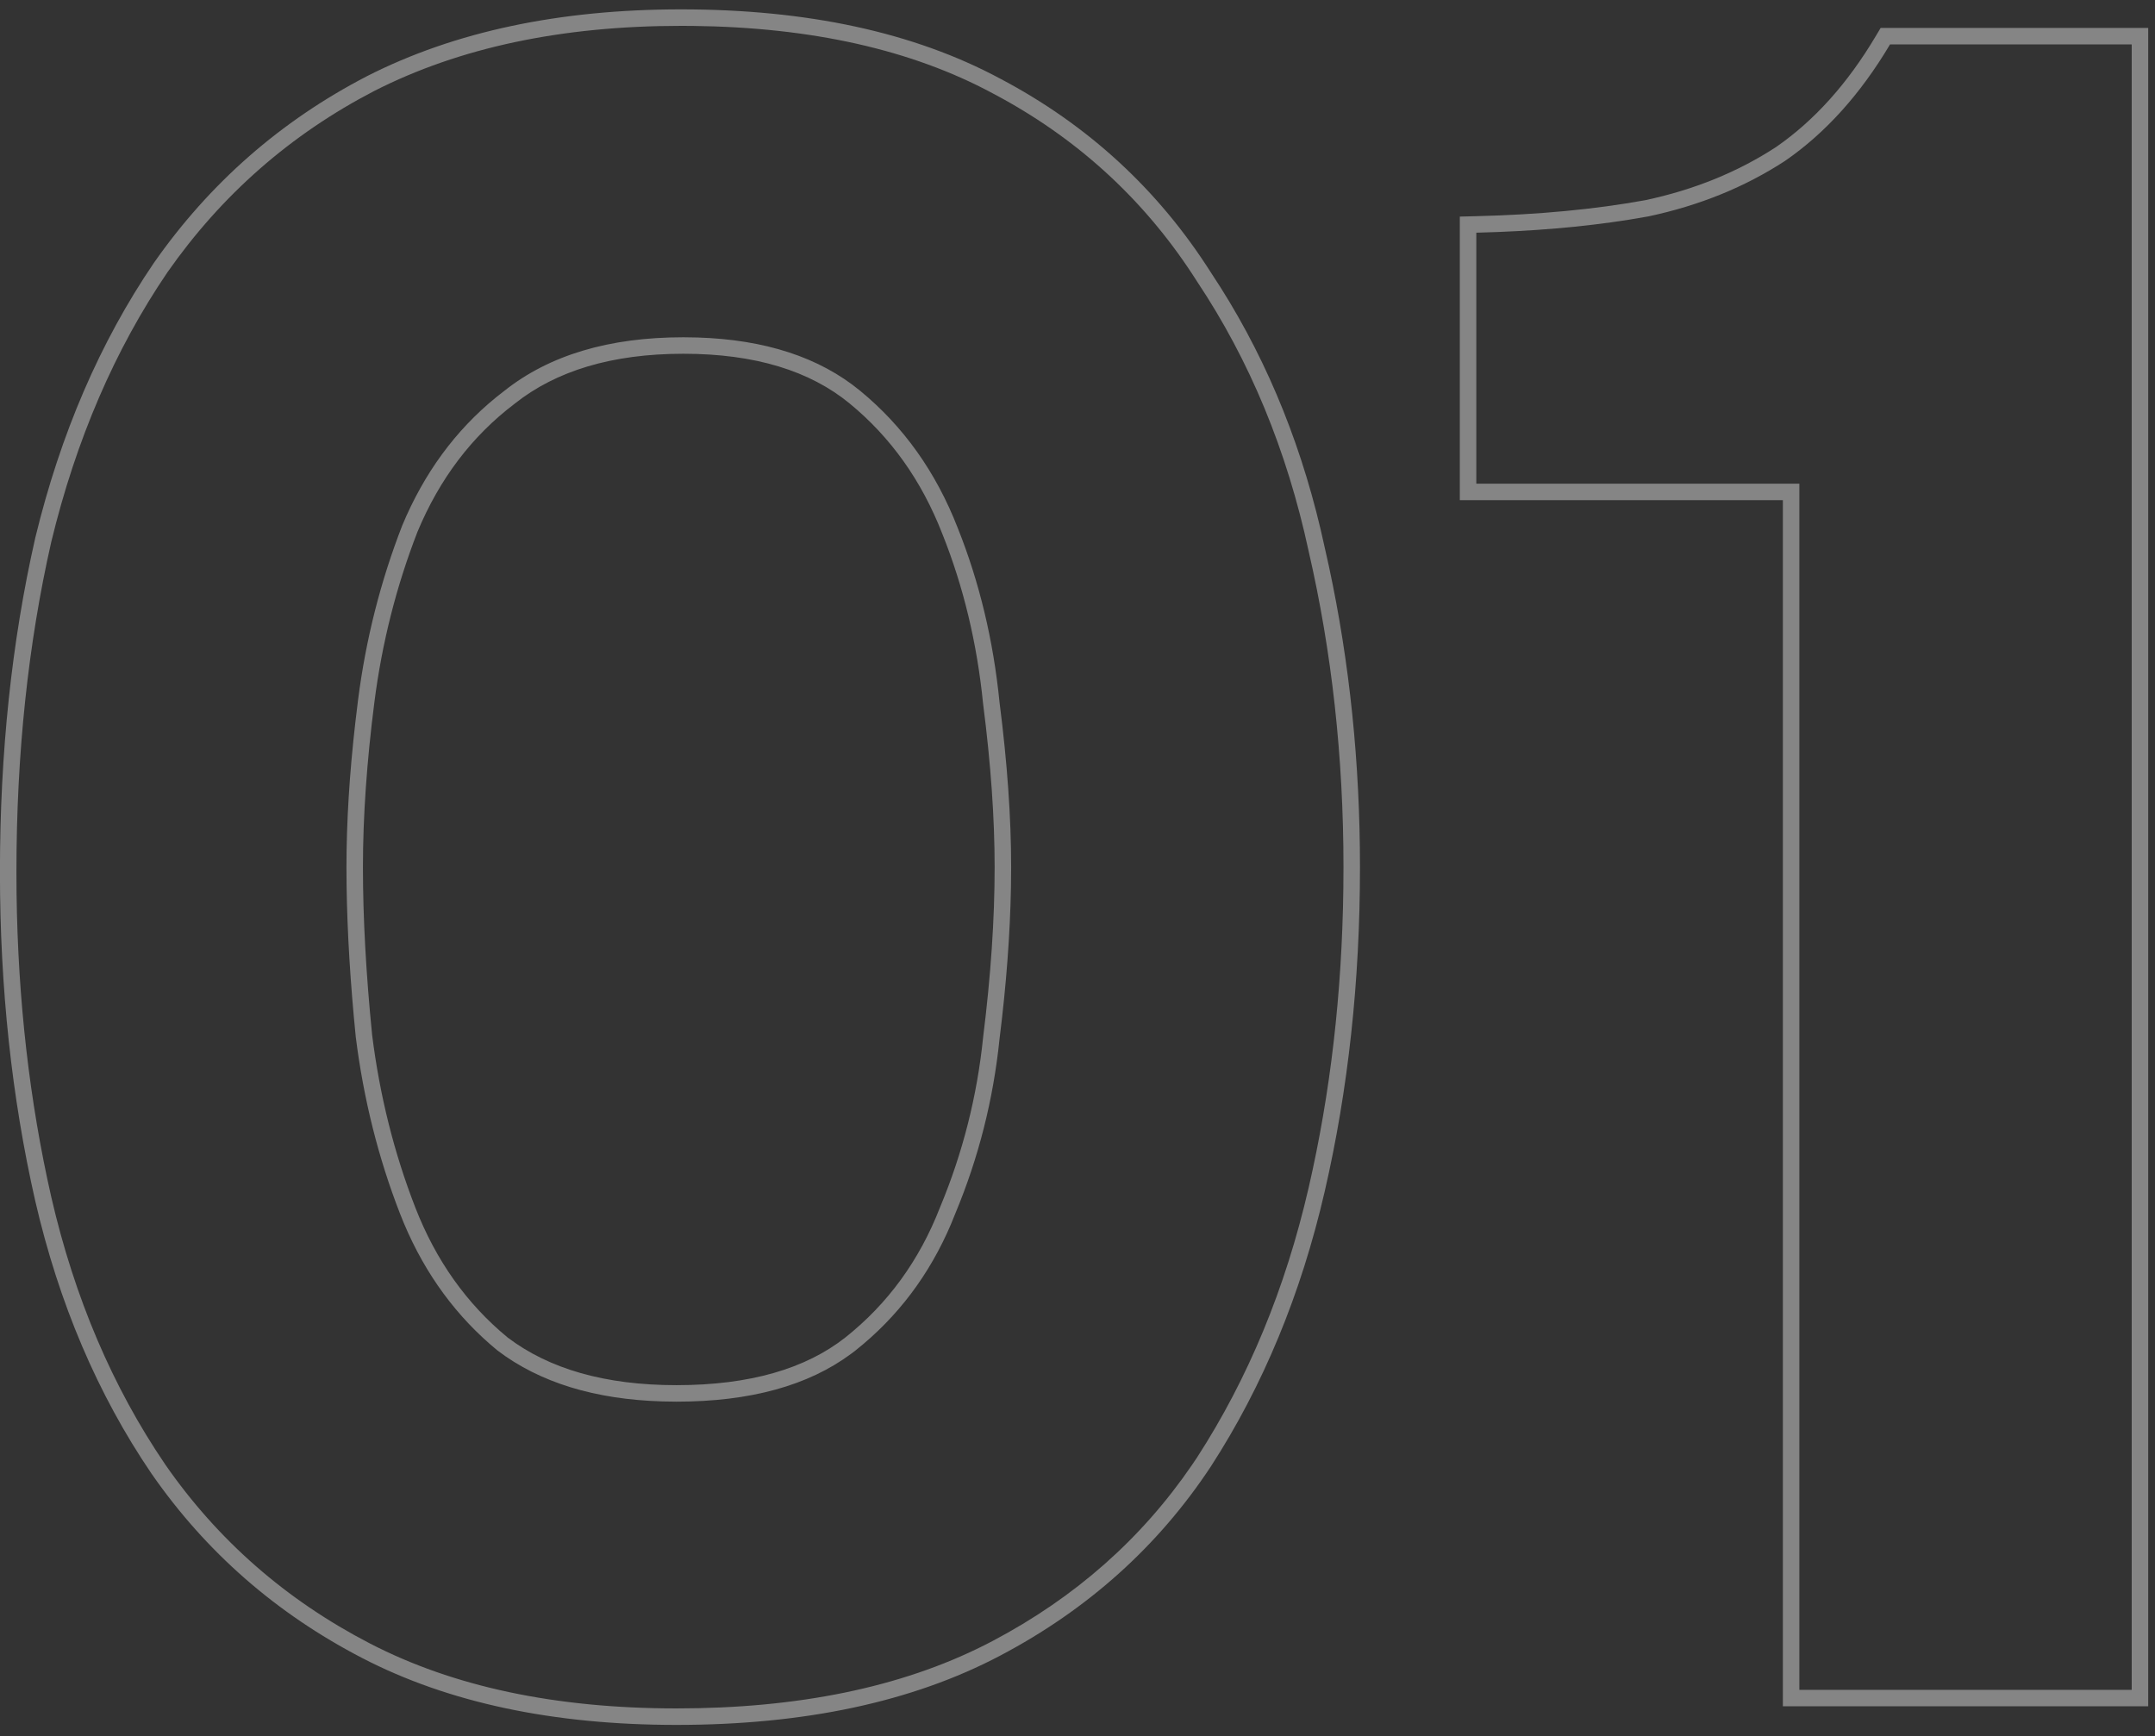<?xml version="1.0" encoding="UTF-8"?> <svg xmlns="http://www.w3.org/2000/svg" width="139" height="112" viewBox="0 0 139 112" fill="none"><rect x="0" y="0" width="139" height="112" fill="#333333" stroke="none"/><path d="M137.497 2.867H121.907C120.008 6.065 117.759 8.563 115.161 10.362C112.563 12.061 109.615 13.26 106.317 13.96L105.062 14.173C102.088 14.643 98.809 14.922 95.224 15.01V31.199H116.061V109H137.497V2.867ZM138.562 110.063H114.997V32.263H94.16V13.971L95.198 13.945C99.245 13.847 102.88 13.501 106.109 12.915C109.278 12.241 112.092 11.094 114.564 9.48C117.013 7.783 119.16 5.41 120.992 2.324L121.302 1.803H138.562V110.063Z" fill="white" fill-opacity="0.4"></path><path d="M86.656 55.934C86.656 48.838 85.906 42.042 84.407 35.546C83.008 29.05 80.61 23.254 77.212 18.157C74.017 13.123 69.79 9.167 64.532 6.29L64.02 6.015C58.793 3.207 52.345 1.76 44.679 1.672L43.933 1.668C36.238 1.668 29.642 3.067 24.145 5.865C18.749 8.663 14.302 12.561 10.804 17.558C7.406 22.554 4.908 28.351 3.309 34.946C1.81 41.542 1.06 48.638 1.06 56.233L1.068 57.615C1.156 64.501 1.903 71.036 3.309 77.22C4.808 83.716 7.256 89.462 10.654 94.459C14.052 99.356 18.449 103.204 23.846 106.002C29.242 108.8 35.838 110.199 43.633 110.199C51.475 110.199 58.098 108.839 63.501 106.119L64.02 105.852C69.345 103.044 73.638 99.252 76.899 94.475L77.212 94.01C80.51 88.913 82.908 83.116 84.407 76.62C85.812 70.53 86.56 64.089 86.647 57.297L86.656 55.934ZM64.155 55.934C64.155 52.79 63.91 49.288 63.415 45.426L63.411 45.397C63.021 41.492 62.144 37.842 60.784 34.442L60.78 34.433C59.443 30.994 57.448 28.2 54.801 26.025C52.247 23.928 48.714 22.819 44.083 22.819C39.454 22.819 35.862 23.926 33.201 26.036L33.192 26.044L33.184 26.051C30.446 28.128 28.359 30.87 26.927 34.307C25.565 37.815 24.639 41.471 24.151 45.275C23.656 49.136 23.41 52.688 23.41 55.934C23.41 59.186 23.607 62.794 24.003 66.759C24.493 70.668 25.422 74.375 26.786 77.884C28.121 81.315 30.109 84.105 32.748 86.277C35.408 88.29 39.003 89.348 43.633 89.348V90.412L42.745 90.398C38.359 90.27 34.808 89.175 32.091 87.114C29.468 84.959 27.459 82.233 26.065 78.936L25.795 78.269C24.396 74.672 23.446 70.874 22.946 66.877C22.596 63.379 22.4 60.149 22.356 57.187L22.347 55.934C22.347 53.048 22.538 49.933 22.921 46.588L23.096 45.141C23.595 41.243 24.545 37.495 25.944 33.898C27.35 30.525 29.37 27.766 32.005 25.623L32.54 25.203C35.438 22.905 39.286 21.755 44.083 21.755L44.971 21.769C49.351 21.903 52.852 23.048 55.476 25.203C58.274 27.502 60.372 30.449 61.772 34.047C63.171 37.545 64.07 41.293 64.47 45.29C64.969 49.188 65.22 52.736 65.22 55.934L65.208 57.222C65.153 60.26 64.907 63.529 64.47 67.026C64.07 70.924 63.121 74.672 61.622 78.269L61.351 78.936C59.951 82.233 57.893 84.959 55.176 87.114L54.91 87.316C52.136 89.38 48.377 90.412 43.633 90.412V89.348C48.38 89.348 51.967 88.282 54.519 86.277C57.26 84.102 59.297 81.312 60.63 77.884L60.64 77.86C62.099 74.359 63.023 70.713 63.412 66.918L63.414 66.894C63.909 62.933 64.155 59.28 64.155 55.934ZM87.72 55.934C87.72 63.302 86.963 70.278 85.444 76.859C83.92 83.464 81.477 89.377 78.106 94.587L78.1 94.596C74.699 99.748 70.165 103.815 64.517 106.793C58.828 109.792 51.85 111.263 43.633 111.263C35.714 111.263 28.941 109.842 23.356 106.946C17.809 104.07 13.279 100.108 9.78 95.065L9.774 95.058C6.295 89.941 3.798 84.07 2.272 77.459L2.271 77.456C0.753 70.776 -0.004 63.701 -0.004 56.233C-0.004 48.568 0.753 41.393 2.271 34.711L2.272 34.703L2.274 34.696C3.9 27.992 6.446 22.075 9.924 16.96L9.929 16.953L9.933 16.947C13.528 11.81 18.107 7.798 23.656 4.921L23.663 4.917C29.341 2.026 36.111 0.604 43.933 0.604C52.048 0.604 58.926 2.074 64.516 5.074H64.517C70.168 8.054 74.701 12.222 78.098 17.567L78.737 18.554C81.875 23.523 84.108 29.111 85.444 35.308L85.72 36.544C87.054 42.747 87.72 49.211 87.72 55.934Z" fill="white" fill-opacity="0.4"></path></svg> 